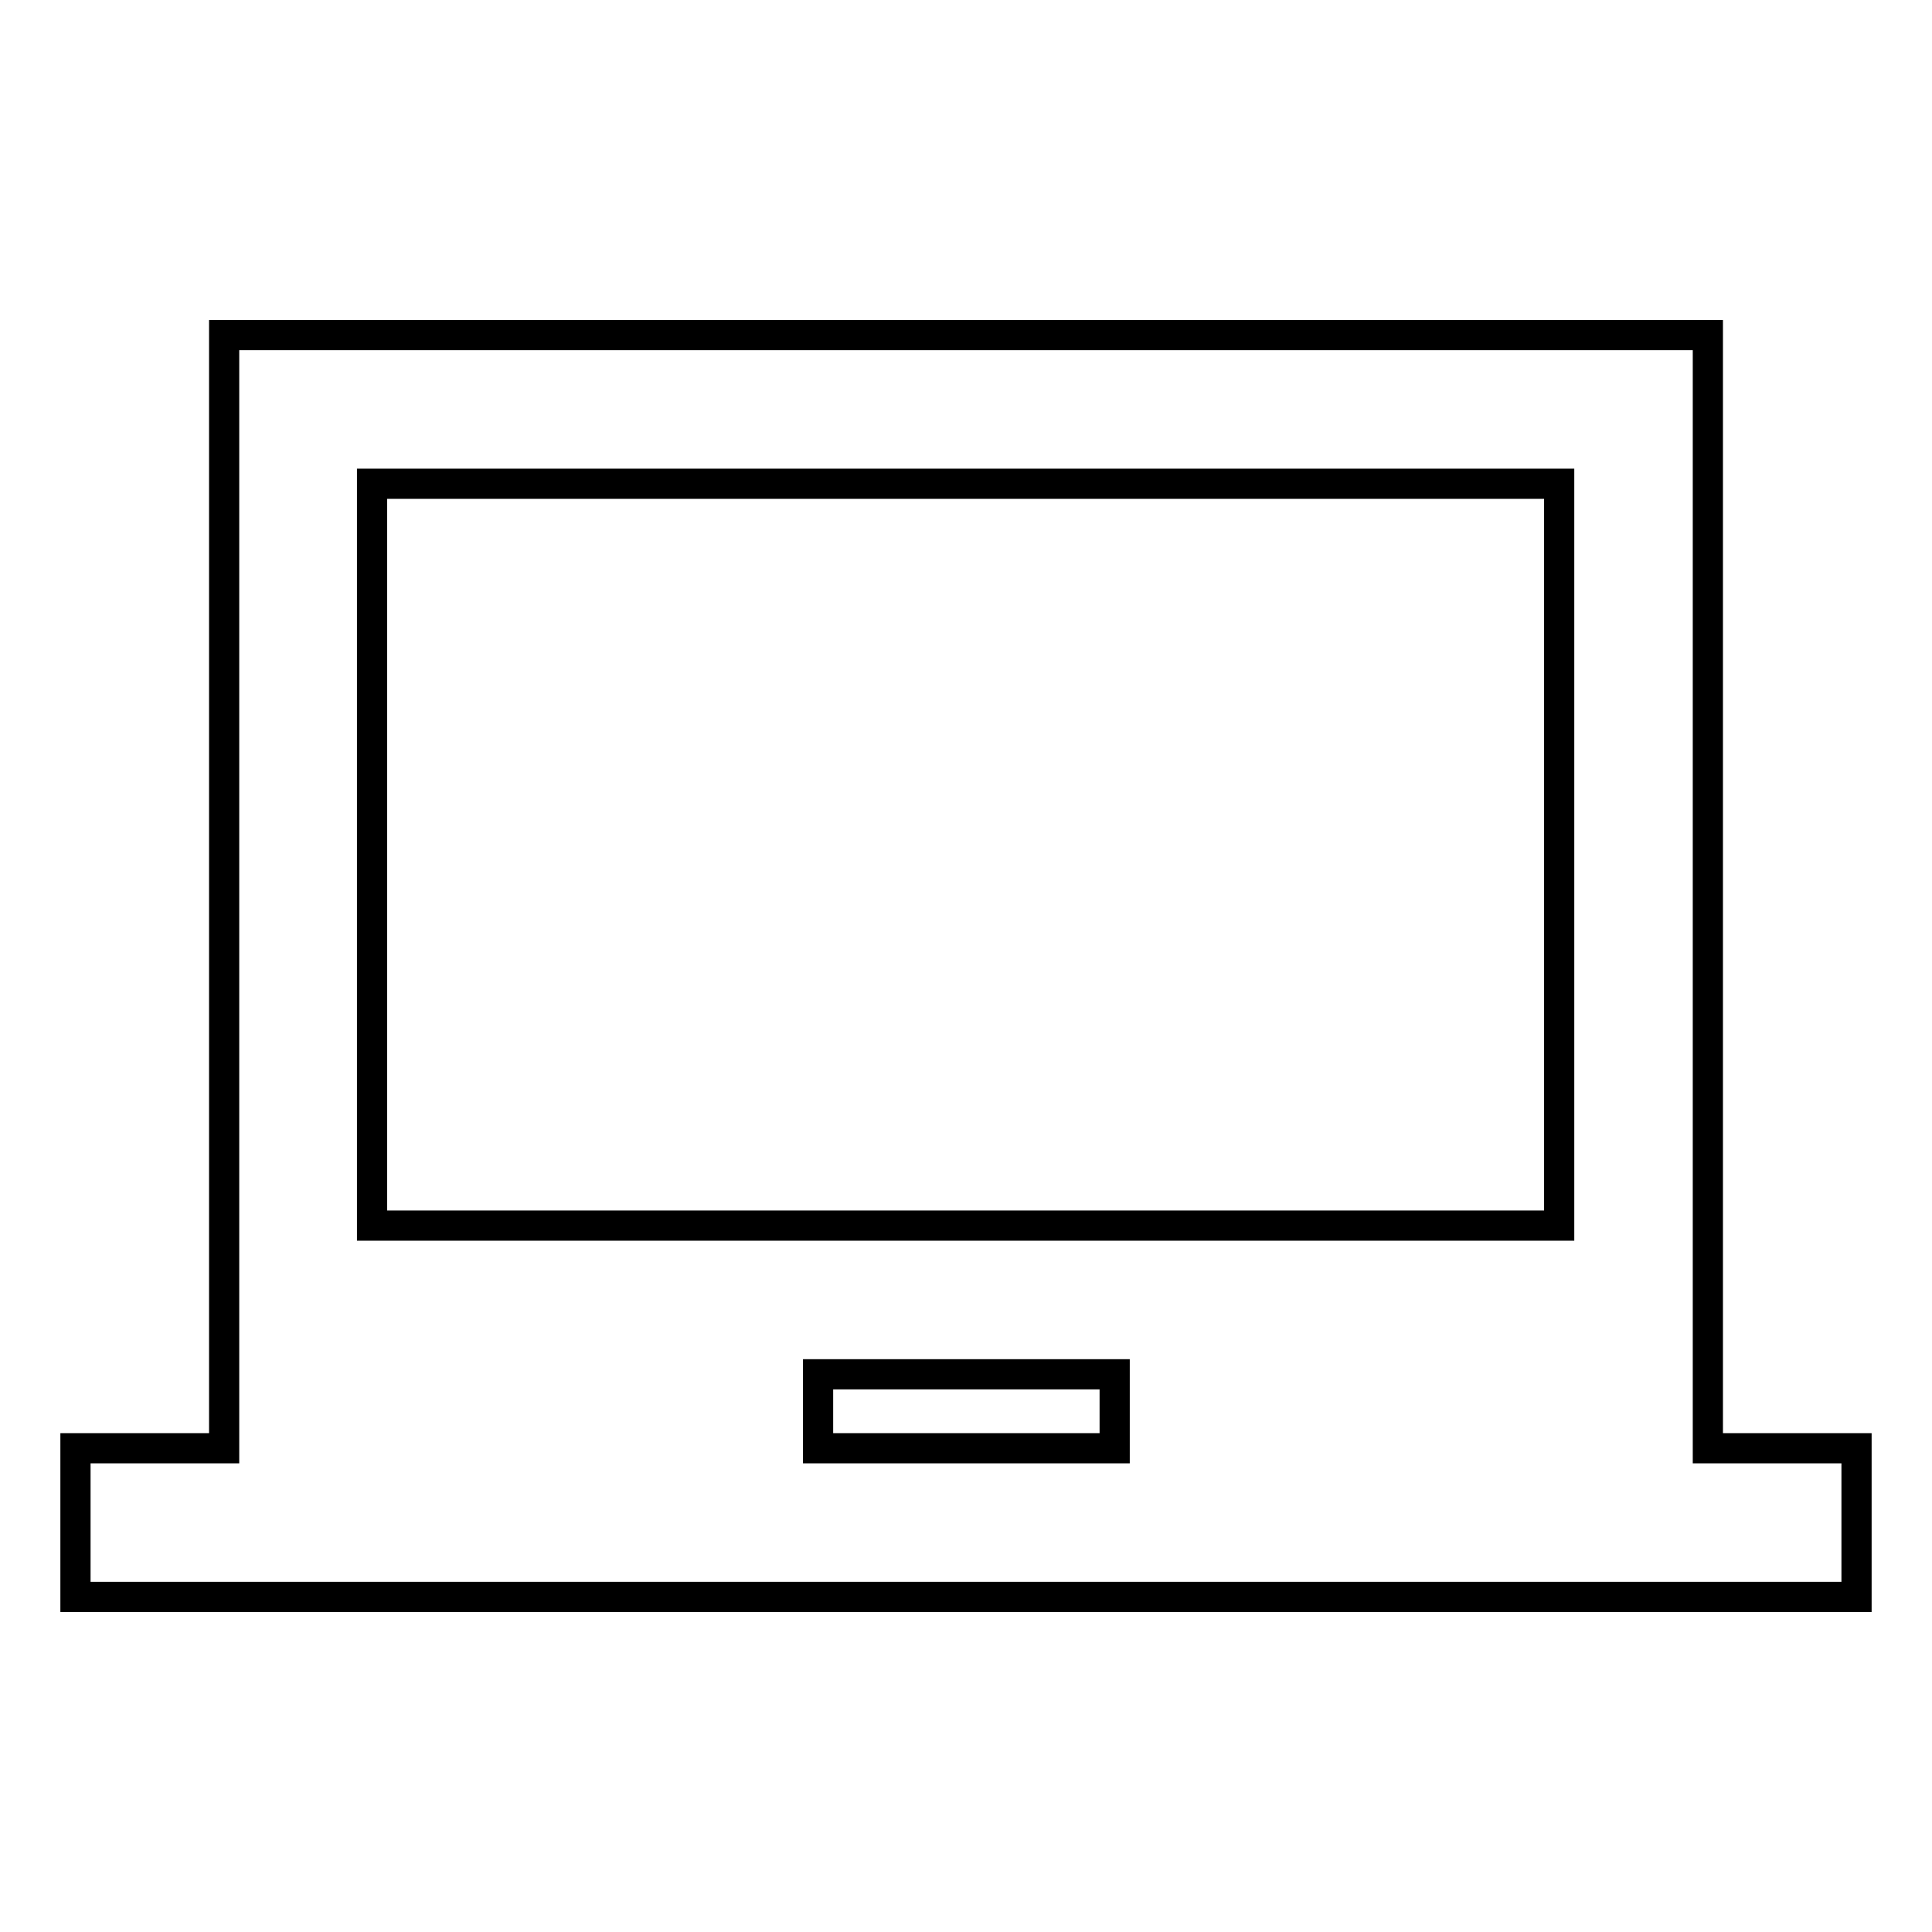 <?xml version="1.0" encoding="utf-8"?>
<!-- Svg Vector Icons : http://www.onlinewebfonts.com/icon -->
<!DOCTYPE svg PUBLIC "-//W3C//DTD SVG 1.1//EN" "http://www.w3.org/Graphics/SVG/1.1/DTD/svg11.dtd">
<svg version="1.1" xmlns="http://www.w3.org/2000/svg" xmlns:xlink="http://www.w3.org/1999/xlink" x="0px" y="0px" viewBox="0 0 256 256" enable-background="new 0 0 256 256" xml:space="preserve">
<g> <path stroke-width="4" fill-opacity="0" stroke="#000000"  d="M226.3,191.9V44.4H29.7v147.5H10v19.7h236v-19.7H226.3z M147.7,191.9h-39.3v-9.8h39.3V191.9z M206.7,162.4 H49.3V64.1h157.3V162.4z"/></g>
</svg>